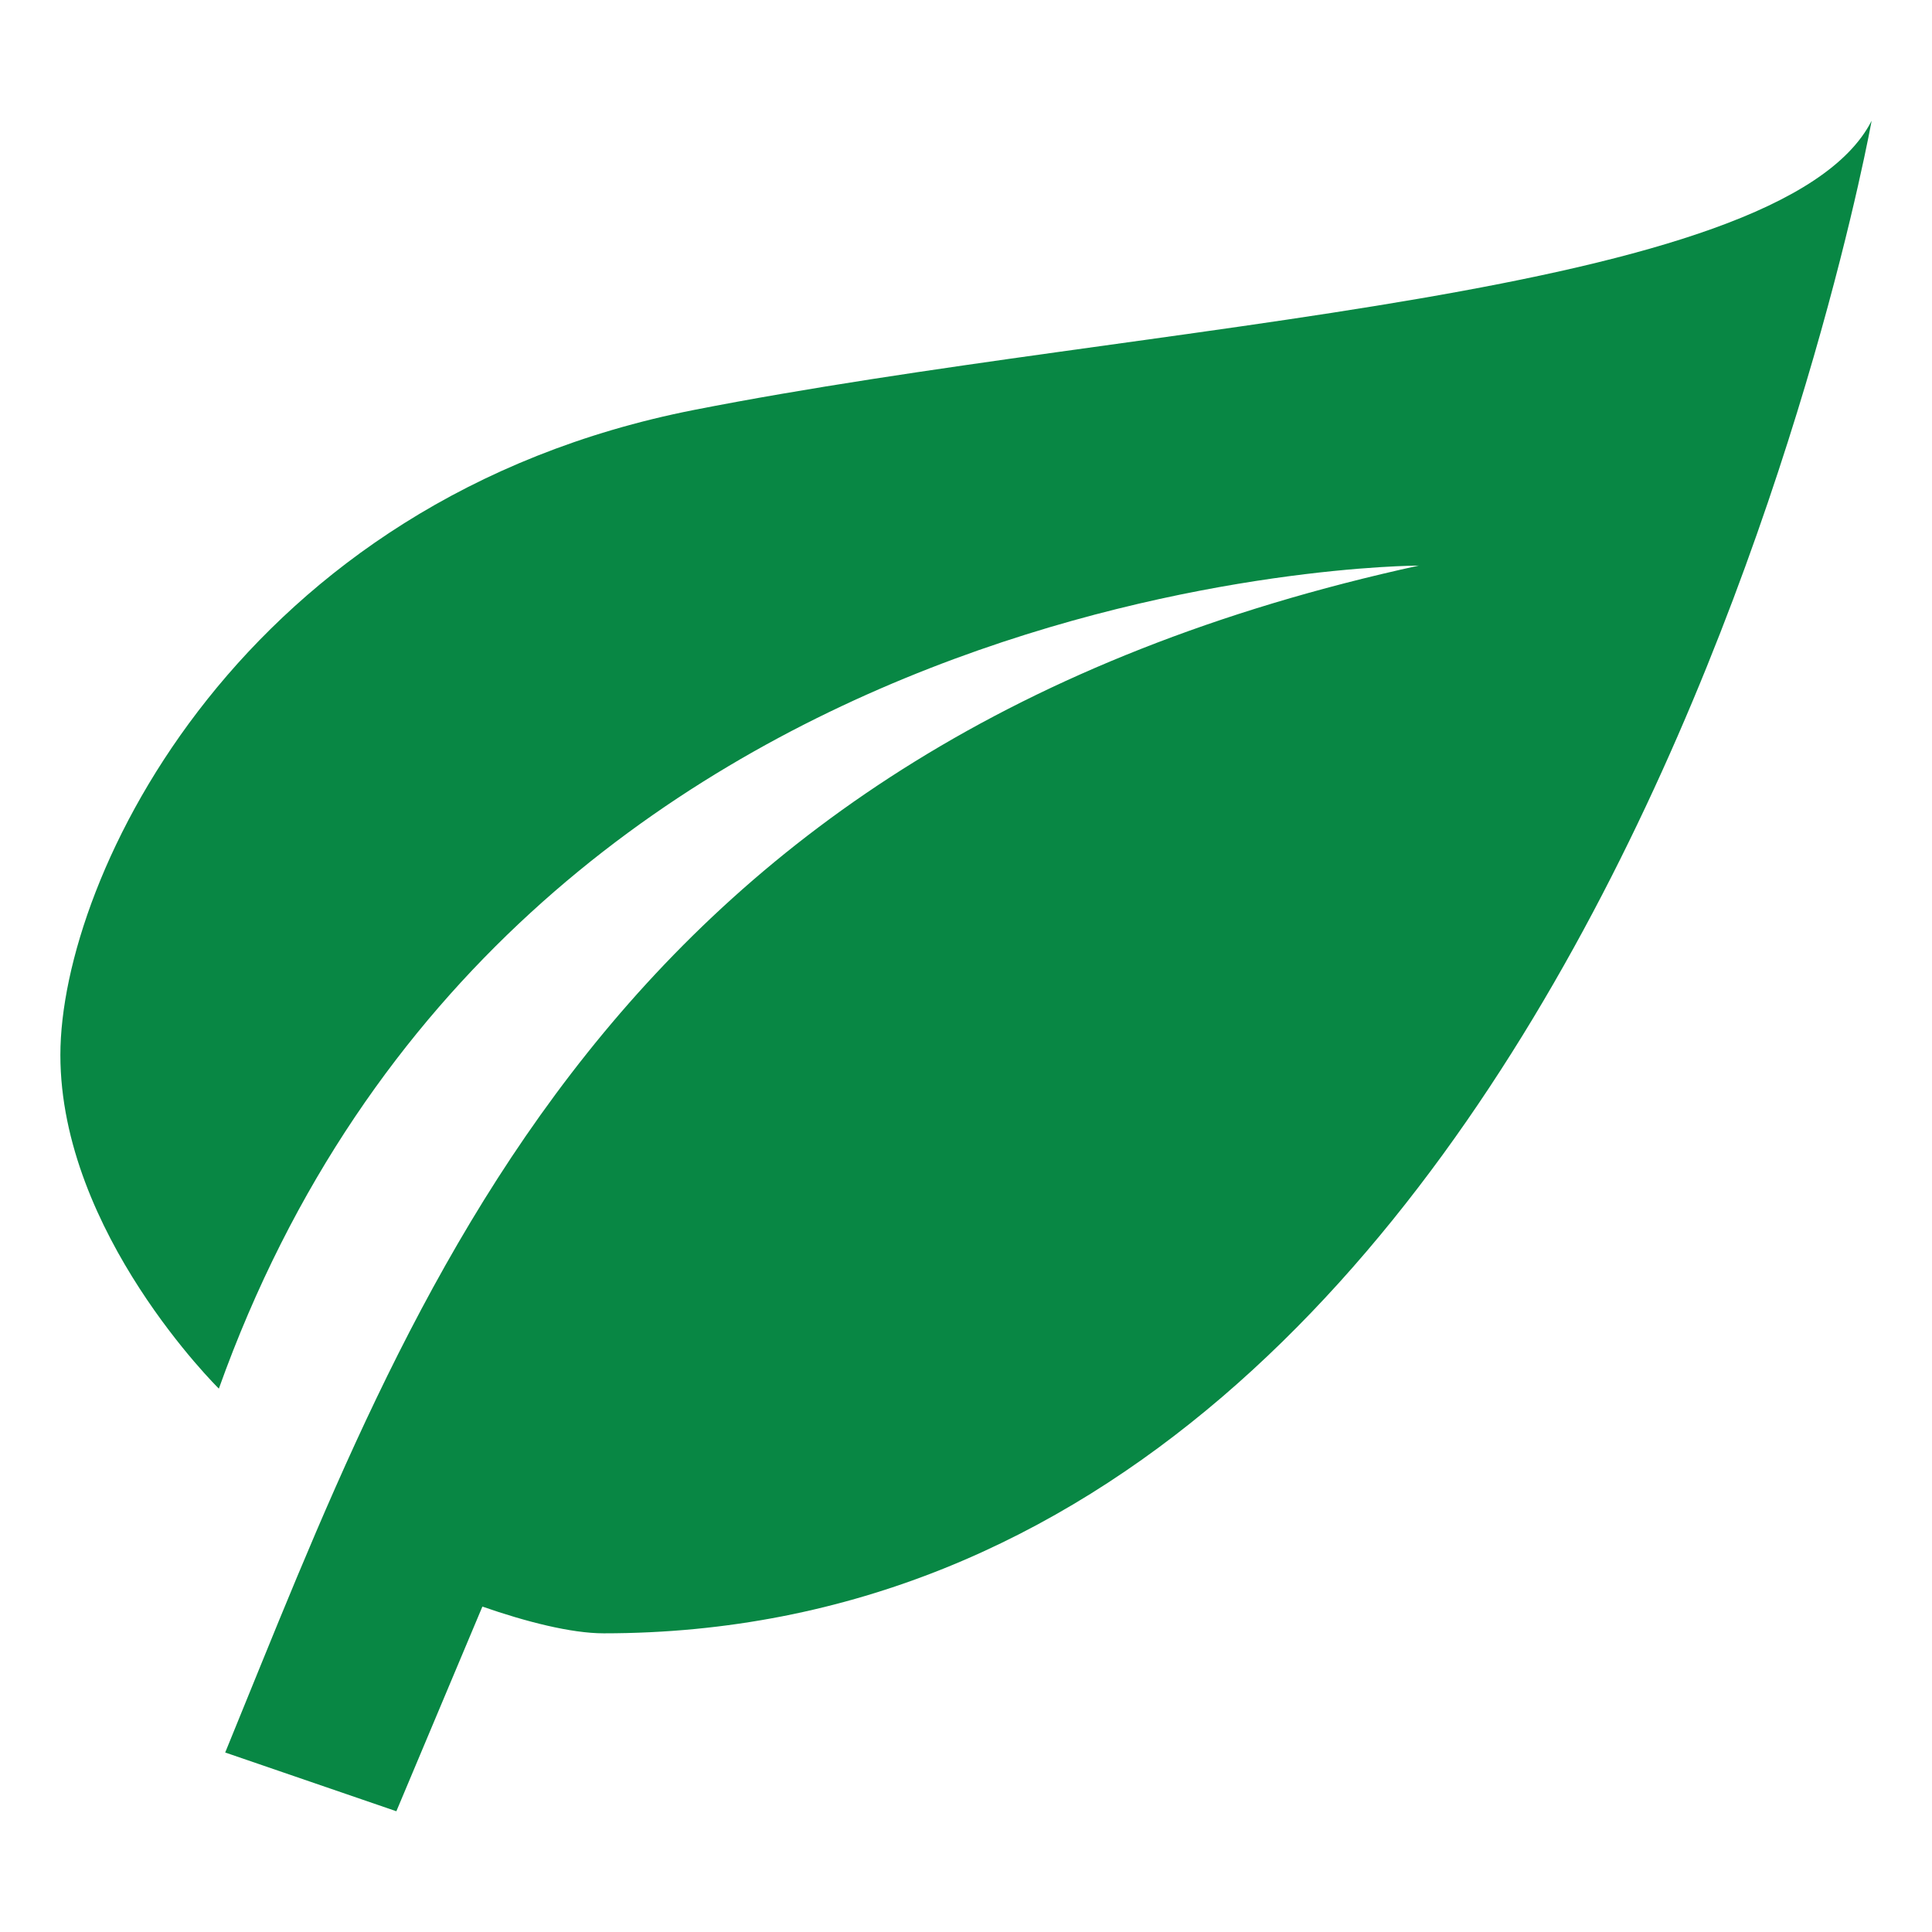 <?xml version="1.0" encoding="UTF-8"?> <svg xmlns="http://www.w3.org/2000/svg" width="32" height="32" viewBox="0 0 32 32" fill="none"> <path d="M23.5 9.368C10 12.316 6.85 21.408 3.73 29.027L6.565 30L7.99 26.61C8.71 26.861 9.46 27.053 10 27.053C26.5 27.053 31 2 31 2C29.5 4.947 19 5.316 11.5 6.789C4 8.263 1 14.526 1 17.474C1 20.421 3.625 23 3.625 23C8.5 9.368 23.5 9.368 23.5 9.368Z" fill="#088744"></path> </svg> 